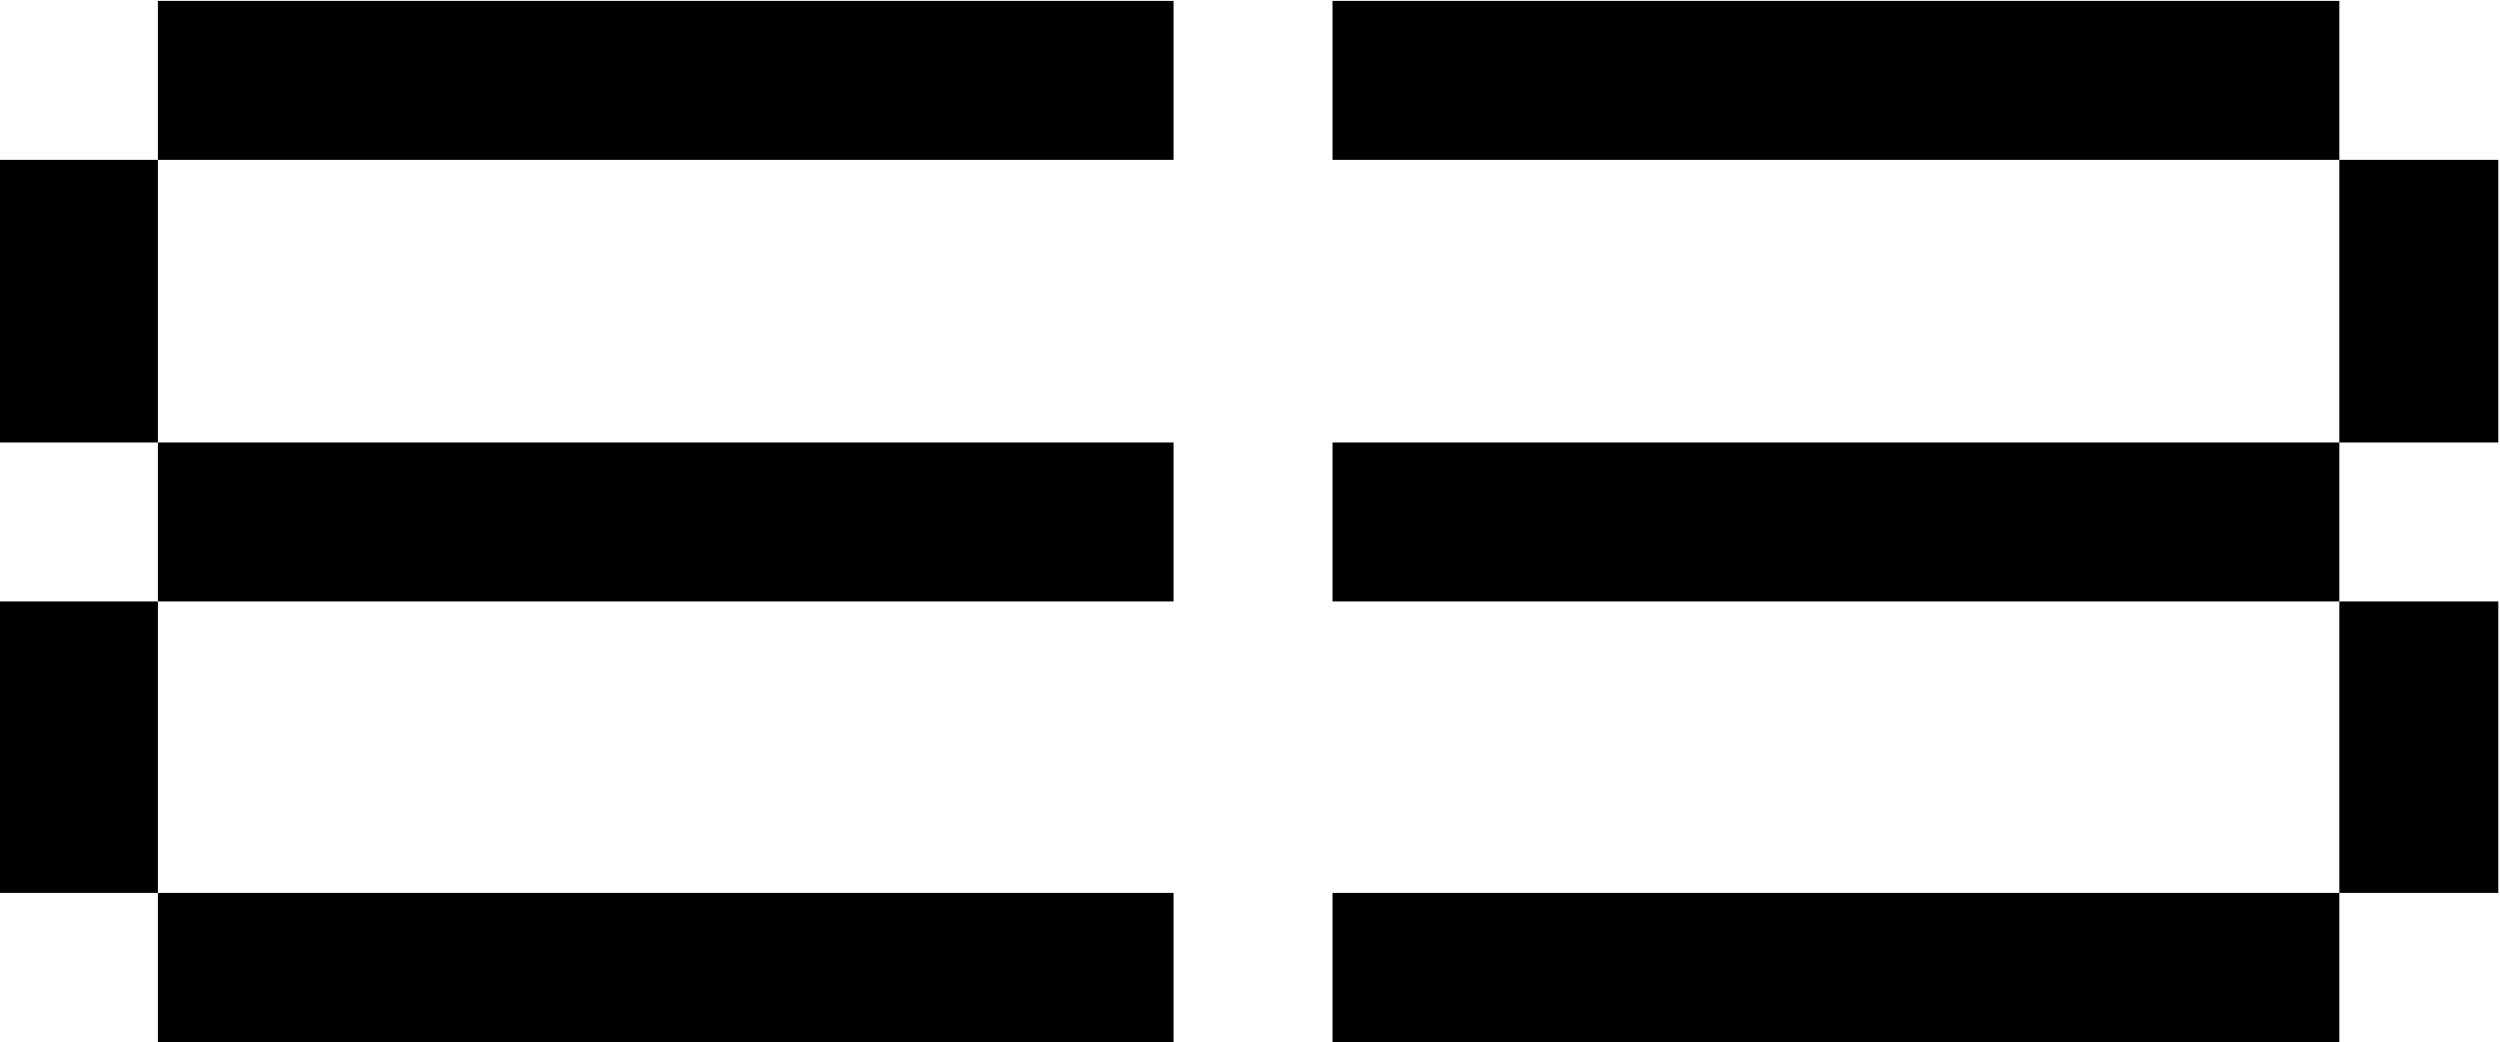 <?xml version="1.0" encoding="UTF-8" standalone="no"?>
<!-- Created with Inkscape (http://www.inkscape.org/) -->

<svg
   version="1.1"
   id="svg737"
   width="580.613"
   height="242.092"
   viewBox="0 0 580.613 242.092"
   sodipodi:docname="symbol.svg"
   inkscape:version="1.2.1 (9c6d41e410, 2022-07-14)"
   xmlns:inkscape="http://www.inkscape.org/namespaces/inkscape"
   xmlns:sodipodi="http://sodipodi.sourceforge.net/DTD/sodipodi-0.dtd"
   xmlns="http://www.w3.org/2000/svg"
   xmlns:svg="http://www.w3.org/2000/svg">
  <defs
     id="defs741" />
  <sodipodi:namedview
     id="namedview739"
     pagecolor="#ffffff"
     bordercolor="#000000"
     borderopacity="0.25"
     inkscape:showpageshadow="2"
     inkscape:pageopacity="0.0"
     inkscape:pagecheckerboard="0"
     inkscape:deskcolor="#d1d1d1"
     showgrid="false"
     inkscape:zoom="0.80972222"
     inkscape:cx="288.98799"
     inkscape:cy="114.8542"
     inkscape:window-width="2560"
     inkscape:window-height="1369"
     inkscape:window-x="1912"
     inkscape:window-y="-8"
     inkscape:window-maximized="1"
     inkscape:current-layer="g745">
    <inkscape:page
       x="0"
       y="0"
       id="page743"
       width="580.613"
       height="242.092" />
  </sodipodi:namedview>
  <g
     id="g745"
     inkscape:groupmode="layer"
     inkscape:label="Page 1"
     transform="matrix(1.333,0,0,-1.333,-989.901,834.749)">
    <path
       d="M 947.077,549.126 H 770.123 v -27.697 h 176.954 z"
       style="fill:#000000;fill-opacity:1;fill-rule:nonzero;stroke:none"
       id="path803" />
    <path
       d="m 770.123,521.429 h -27.697 v -50.778 h 27.697 z"
       style="fill:#000000;fill-opacity:1;fill-rule:nonzero;stroke:none"
       id="path805" />
    <path
       d="m 770.123,598.365 h -27.697 v -49.239 h 27.697 z"
       style="fill:#000000;fill-opacity:1;fill-rule:nonzero;stroke:none"
       id="path807" />
    <path
       d="M 947.077,470.651 H 770.123 v -26.158 h 176.954 z"
       style="fill:#000000;fill-opacity:1;fill-rule:nonzero;stroke:none"
       id="path809" />
    <path
       d="M 947.077,626.062 H 770.123 v -27.697 h 176.954 z"
       style="fill:#000000;fill-opacity:1;fill-rule:nonzero;stroke:none"
       id="path811" />
    <path
       d="M 1150.189,549.126 H 974.774 v -27.697 h 175.415 z"
       style="fill:#000000;fill-opacity:1;fill-rule:nonzero;stroke:none"
       id="path813" />
    <path
       d="m 1177.886,598.365 h -27.697 v -49.239 h 27.697 z"
       style="fill:#000000;fill-opacity:1;fill-rule:nonzero;stroke:none"
       id="path815" />
    <path
       d="m 1177.886,521.429 h -27.697 v -50.778 h 27.697 z"
       style="fill:#000000;fill-opacity:1;fill-rule:nonzero;stroke:none"
       id="path817" />
    <path
       d="M 1150.189,626.062 H 974.774 v -27.697 h 175.415 z"
       style="fill:#000000;fill-opacity:1;fill-rule:nonzero;stroke:none"
       id="path819" />
    <path
       d="M 1150.189,470.651 H 974.774 v -26.158 h 175.415 z"
       style="fill:#000000;fill-opacity:1;fill-rule:nonzero;stroke:none"
       id="path821" />
  </g>
</svg>
